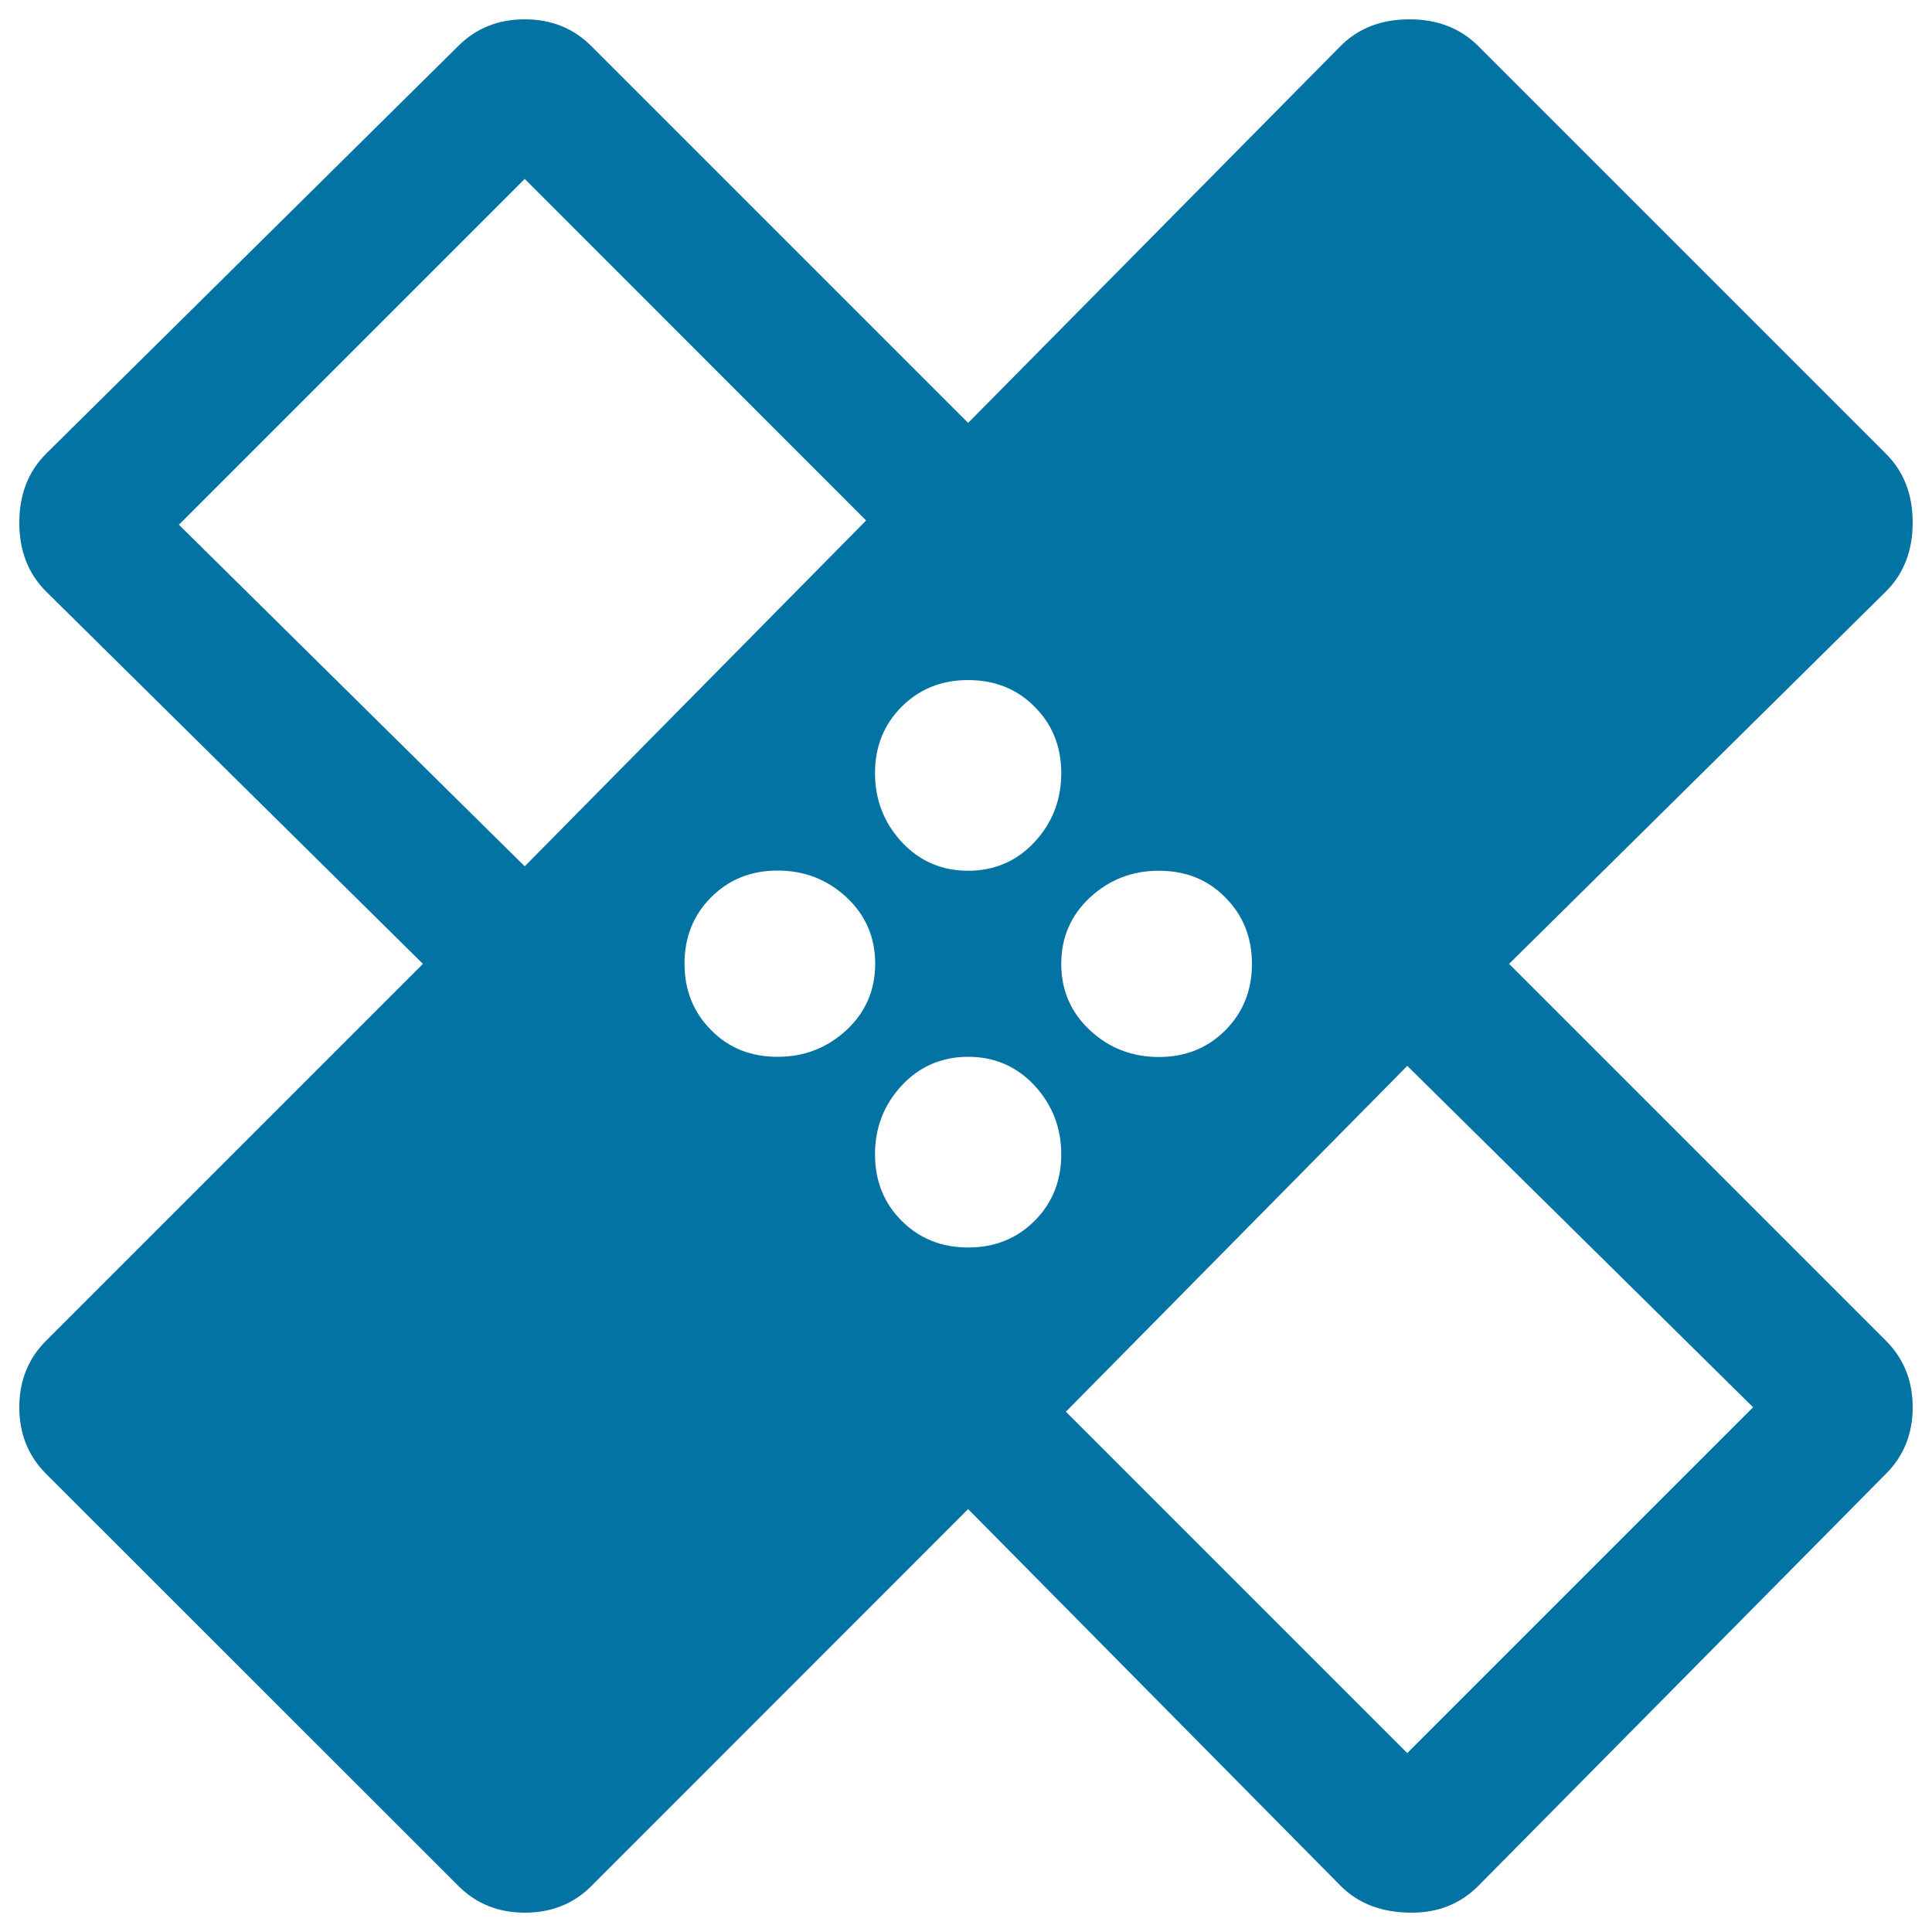 <svg xmlns="http://www.w3.org/2000/svg" viewBox="0 0 1000 1000" style="fill:#0273a2">
<title>Healing SVG icon</title>
<g><path d="M728.4,907.4l179-179l-179-176.7l-176.7,179L728.4,907.4z M599.8,450.7c-13.8,0-25.6,4.6-35.6,13.8c-9.9,9.2-14.9,20.7-14.9,34.4s5,25.2,14.9,34.4c9.9,9.2,21.8,13.8,35.6,13.8s25.2-4.6,34.4-13.8c9.2-9.2,13.8-20.7,13.8-34.4s-4.6-25.2-13.8-34.4C625.1,455.2,613.6,450.7,599.8,450.7z M501.1,645.7c13.8,0,25.2-4.6,34.4-13.8c9.2-9.2,13.8-20.7,13.8-34.4s-4.6-25.6-13.8-35.6c-9.2-9.9-20.7-14.9-34.4-14.9s-25.2,5-34.4,14.9c-9.2,9.9-13.8,21.8-13.8,35.6s4.6,25.2,13.8,34.4C475.9,641.1,487.4,645.7,501.1,645.7z M402.5,547c13.8,0,25.6-4.6,35.6-13.8c9.9-9.2,14.9-20.7,14.9-34.4s-5-25.2-14.9-34.4s-21.8-13.8-35.6-13.8s-25.2,4.6-34.4,13.8s-13.8,20.7-13.8,34.4s4.6,25.2,13.8,34.4C377.2,542.5,388.7,547,402.5,547z M271.6,448.4l176.7-179L271.6,92.6l-179,179L271.6,448.4z M501.1,352c-13.8,0-25.2,4.6-34.4,13.8c-9.2,9.2-13.8,20.7-13.8,34.4s4.6,25.6,13.8,35.6c9.2,9.9,20.7,14.9,34.4,14.9s25.2-5,34.4-14.9c9.2-9.9,13.8-21.8,13.8-35.6s-4.6-25.2-13.8-34.4C526.4,356.6,514.9,352,501.1,352z M781.1,498.9l195.1,195.1c9.2,9.2,13.8,20.7,13.8,34.4s-4.6,25.2-13.8,34.4L765.1,976.2c-9.2,9.2-20.7,13.8-34.4,13.8c-15.3,0-27.5-4.6-36.7-13.8L501.1,781.1L306.1,976.2c-9.2,9.2-20.7,13.8-34.4,13.8s-25.2-4.6-34.4-13.8L23.8,762.8c-9.2-9.2-13.8-20.7-13.8-34.4s4.6-25.2,13.8-34.4l195.1-195.1L23.8,306.1c-9.2-9.2-13.8-21-13.8-35.6c0-14.5,4.6-26.4,13.8-35.6L237.2,23.8c9.2-9.2,20.7-13.8,34.4-13.8s25.2,4.6,34.4,13.8l195.1,195.1L693.9,23.8c9.2-9.2,21-13.8,35.6-13.8c14.5,0,26.4,4.6,35.6,13.8l211.1,211.1c9.2,9.2,13.8,21,13.8,35.6c0,14.5-4.6,26.4-13.8,35.6L781.1,498.9z"/></g>
</svg>